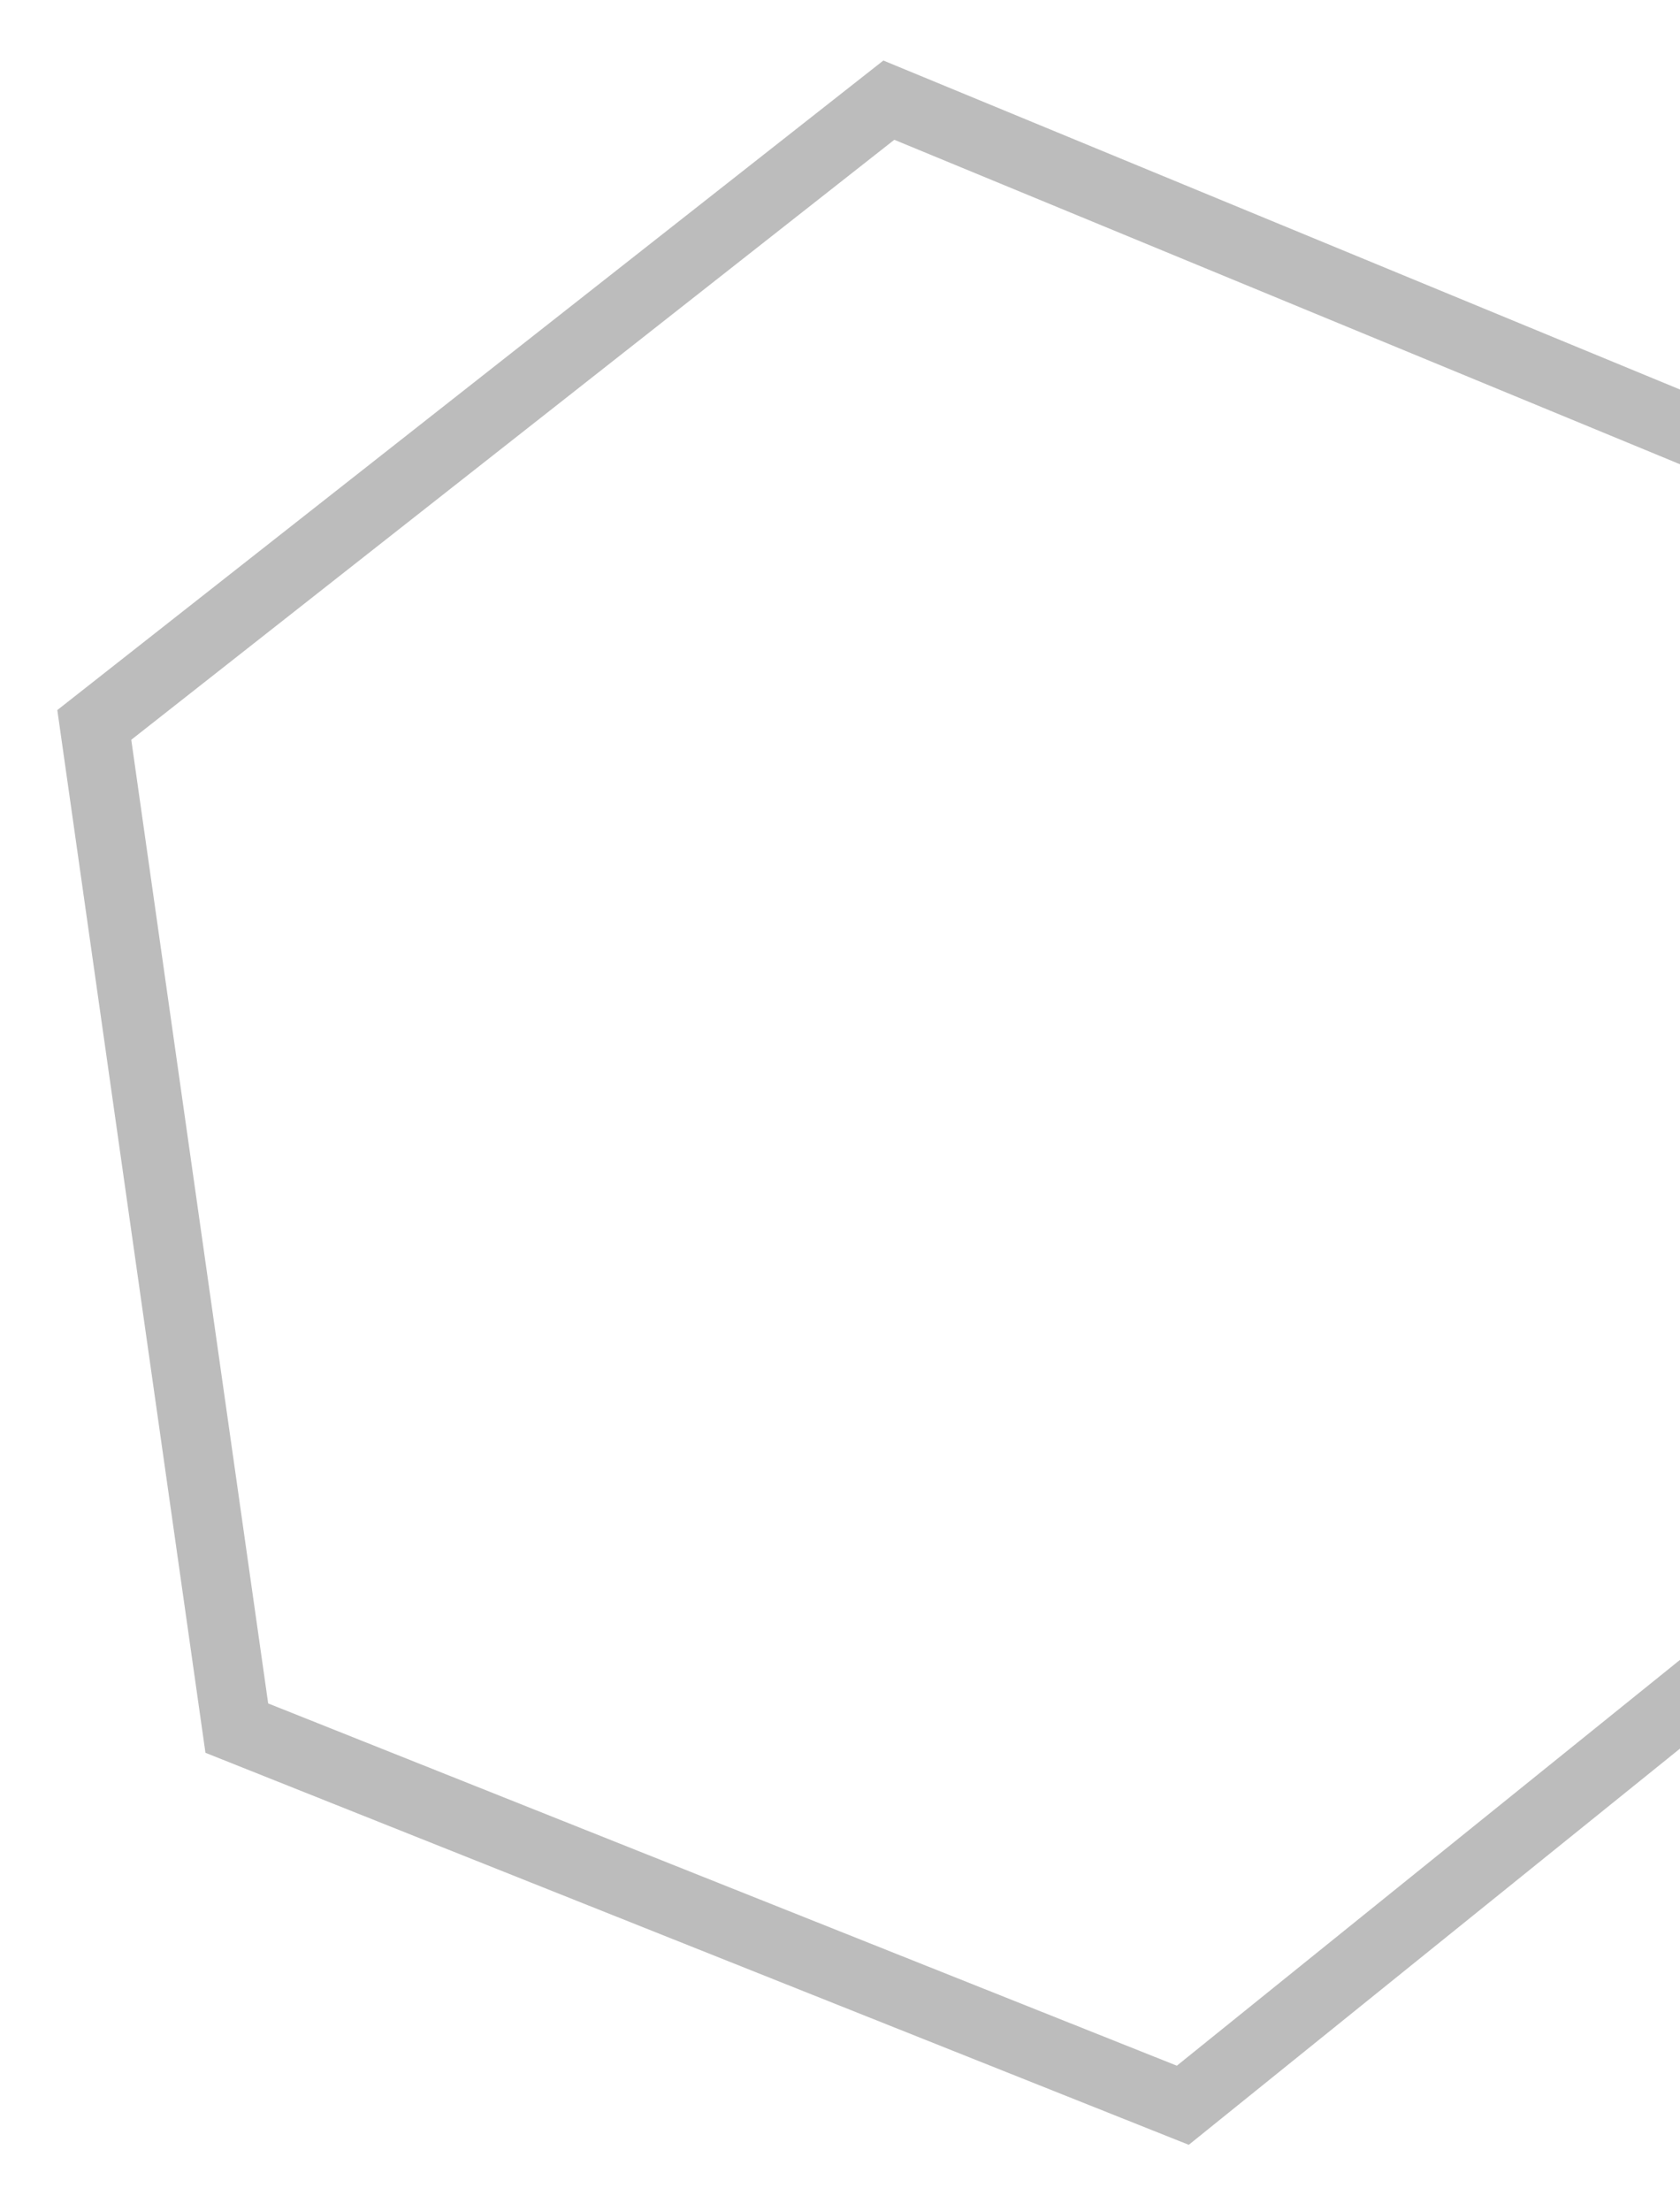 <?xml version="1.0" encoding="UTF-8"?> <svg xmlns="http://www.w3.org/2000/svg" width="73" height="96" viewBox="0 0 73 96" fill="none"> <g filter="url(#filter0_f_171_200)"> <path d="M38.622 4.349L4.097 31.479L10.29 75.041L51.396 91.418L85.477 63.947L79.396 21.177L38.622 4.349Z" stroke="#BCBCBC" stroke-width="3"></path> </g> <defs> <filter id="filter0_f_171_200" x="0.49" y="0.628" width="88.592" height="94.508" filterUnits="userSpaceOnUse" color-interpolation-filters="sRGB"> <feFlood flood-opacity="0" result="BackgroundImageFix"></feFlood> <feBlend mode="normal" in="SourceGraphic" in2="BackgroundImageFix" result="shape"></feBlend> <feGaussianBlur stdDeviation="1" result="effect1_foregroundBlur_171_200"></feGaussianBlur> </filter> </defs> </svg> 